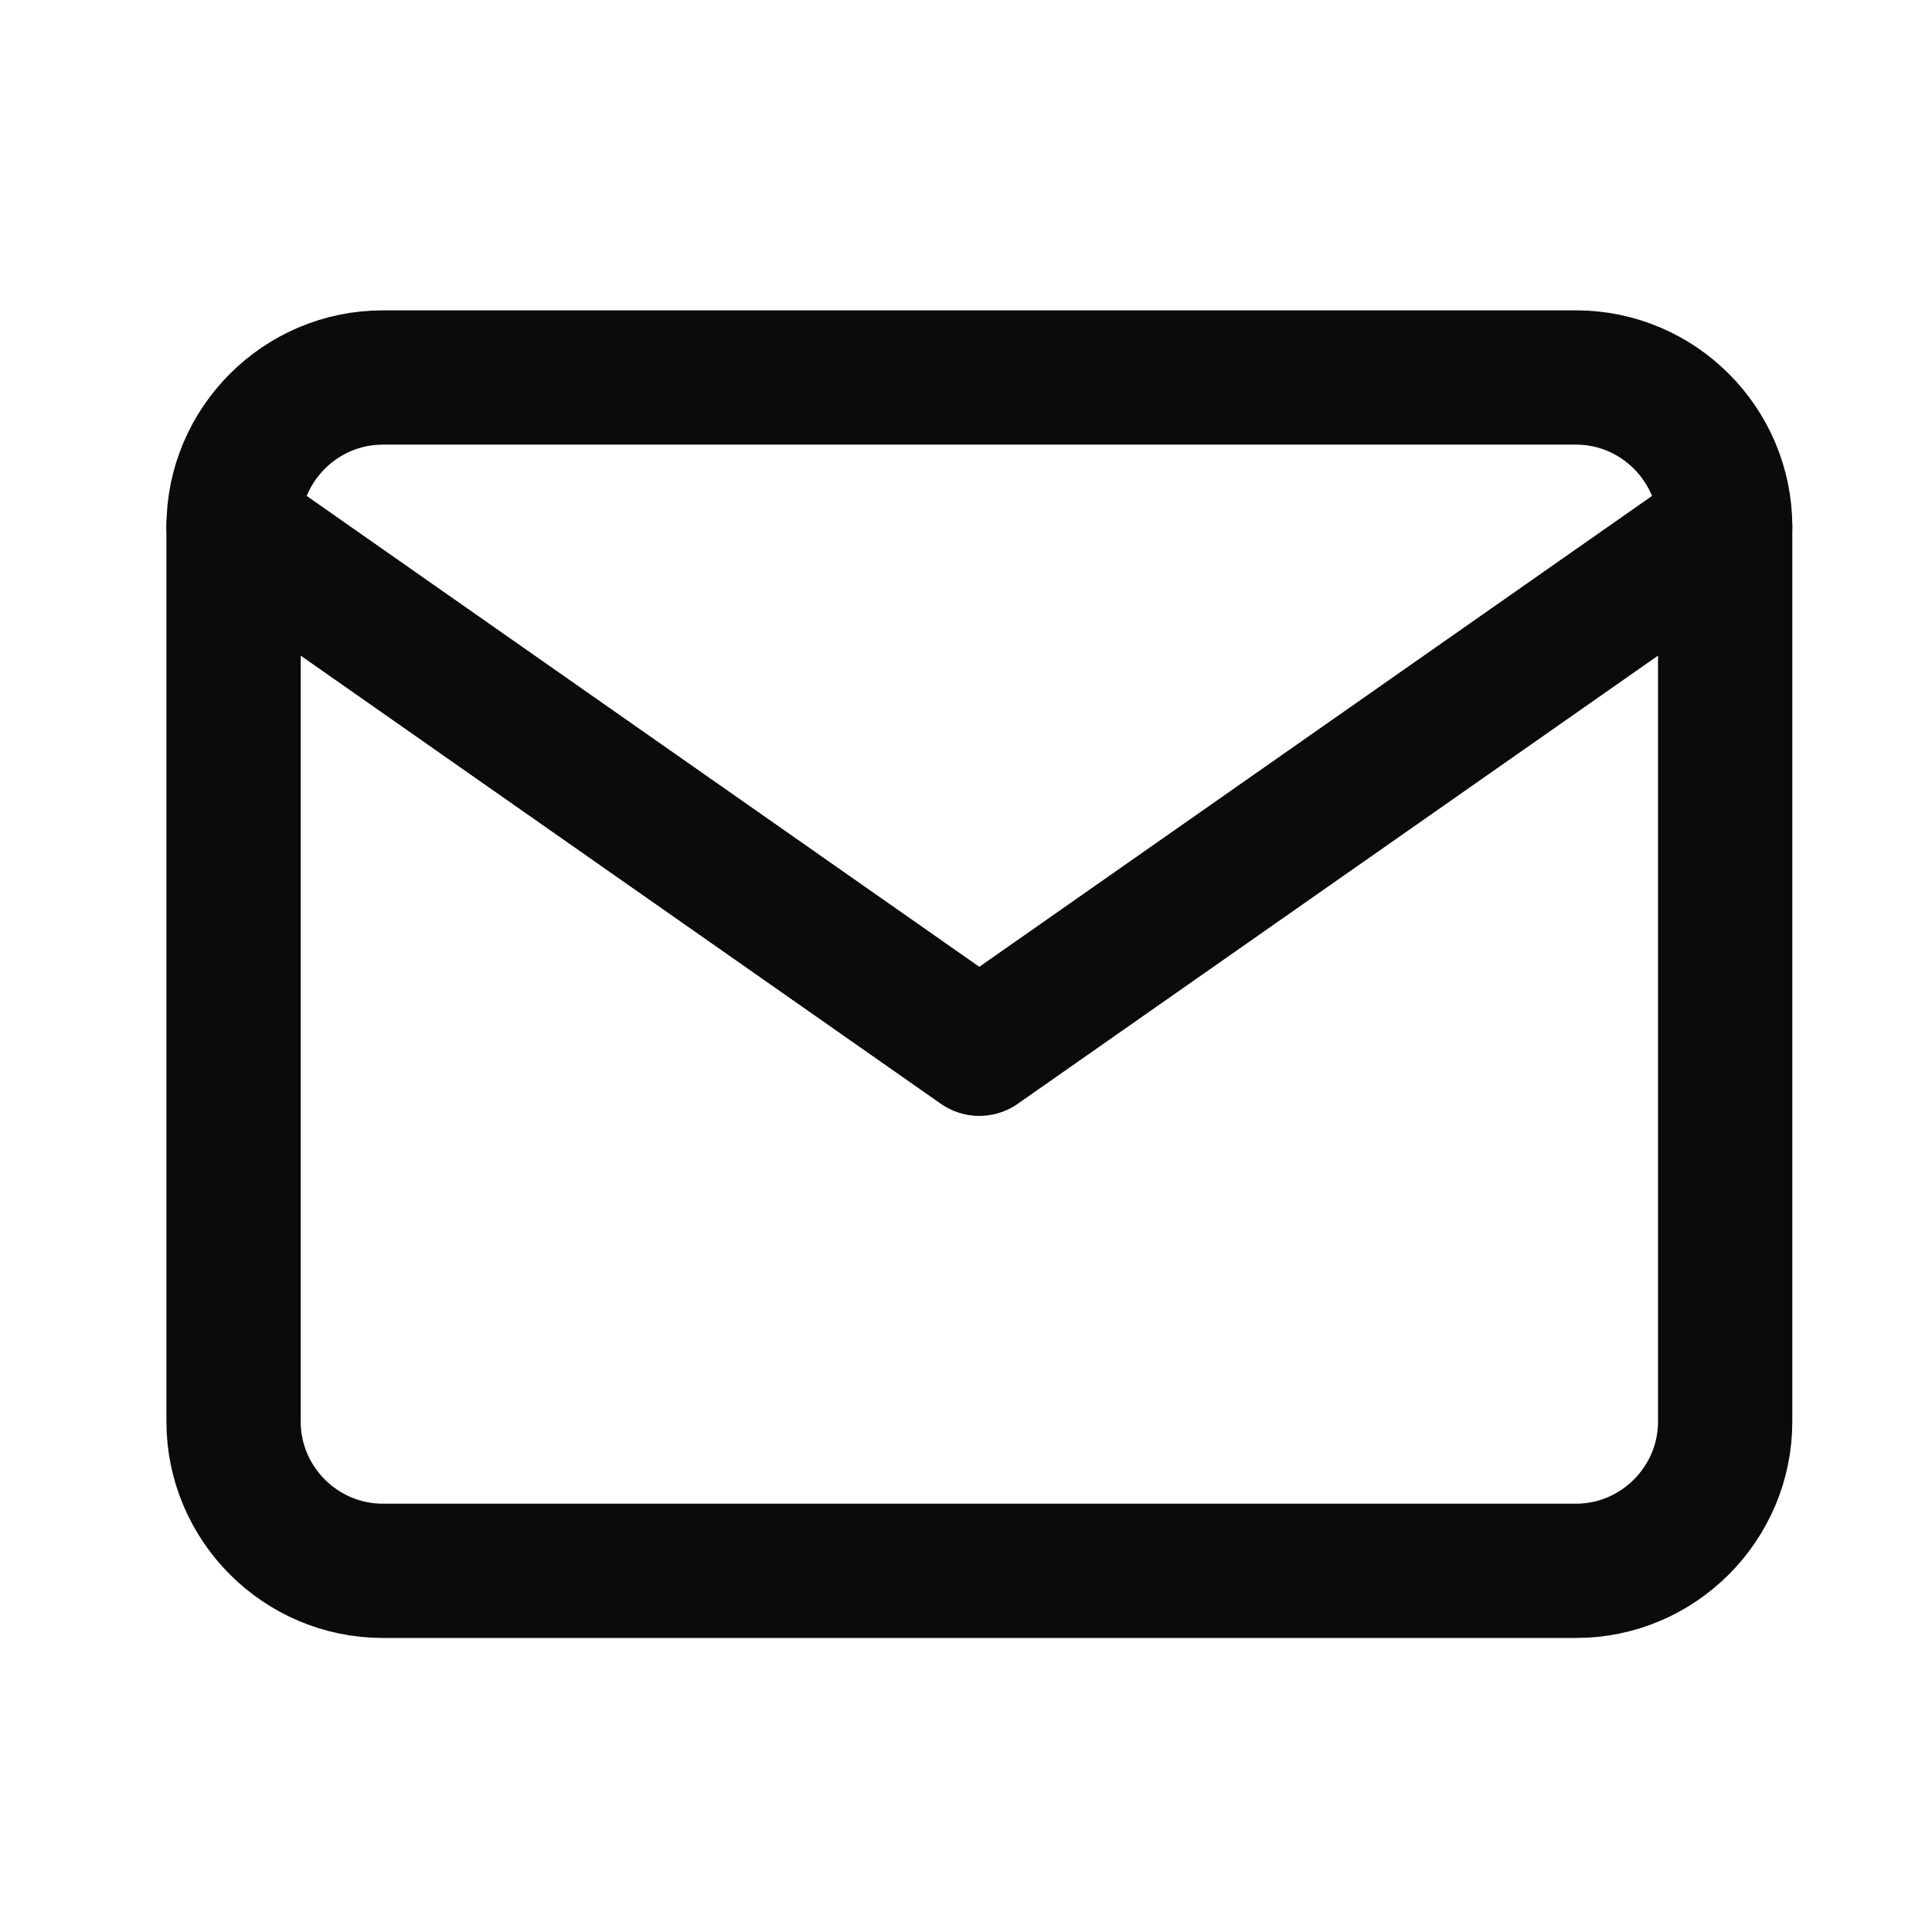 <?xml version="1.0" encoding="UTF-8"?> <svg xmlns="http://www.w3.org/2000/svg" viewBox="0 0 18.00 18.00" data-guides="{&quot;vertical&quot;:[],&quot;horizontal&quot;:[]}"><defs></defs><path fill="none" stroke="#0b0b0b" fill-opacity="1" stroke-width="1.251" stroke-opacity="1" stroke-linecap="round" stroke-linejoin="round" id="tSvgbd761c0a79" title="Path 5" d="M3.566 3.517C7.271 3.517 10.977 3.517 14.684 3.517C15.448 3.517 16.073 4.142 16.073 4.906C16.073 7.686 16.073 10.465 16.073 13.245C16.073 14.009 15.448 14.635 14.684 14.635C10.977 14.635 7.271 14.635 3.566 14.635C2.801 14.635 2.176 14.009 2.176 13.245C2.176 10.465 2.176 7.686 2.176 4.906C2.176 4.142 2.801 3.517 3.566 3.517Z"></path><path fill="none" stroke="#0b0b0b" fill-opacity="1" stroke-width="1.251" stroke-opacity="1" stroke-linecap="round" stroke-linejoin="round" id="tSvg1622078103a" title="Path 6" d="M16.073 4.907C13.757 6.528 11.441 8.149 9.124 9.771C6.808 8.149 4.492 6.528 2.176 4.907"></path></svg> 
